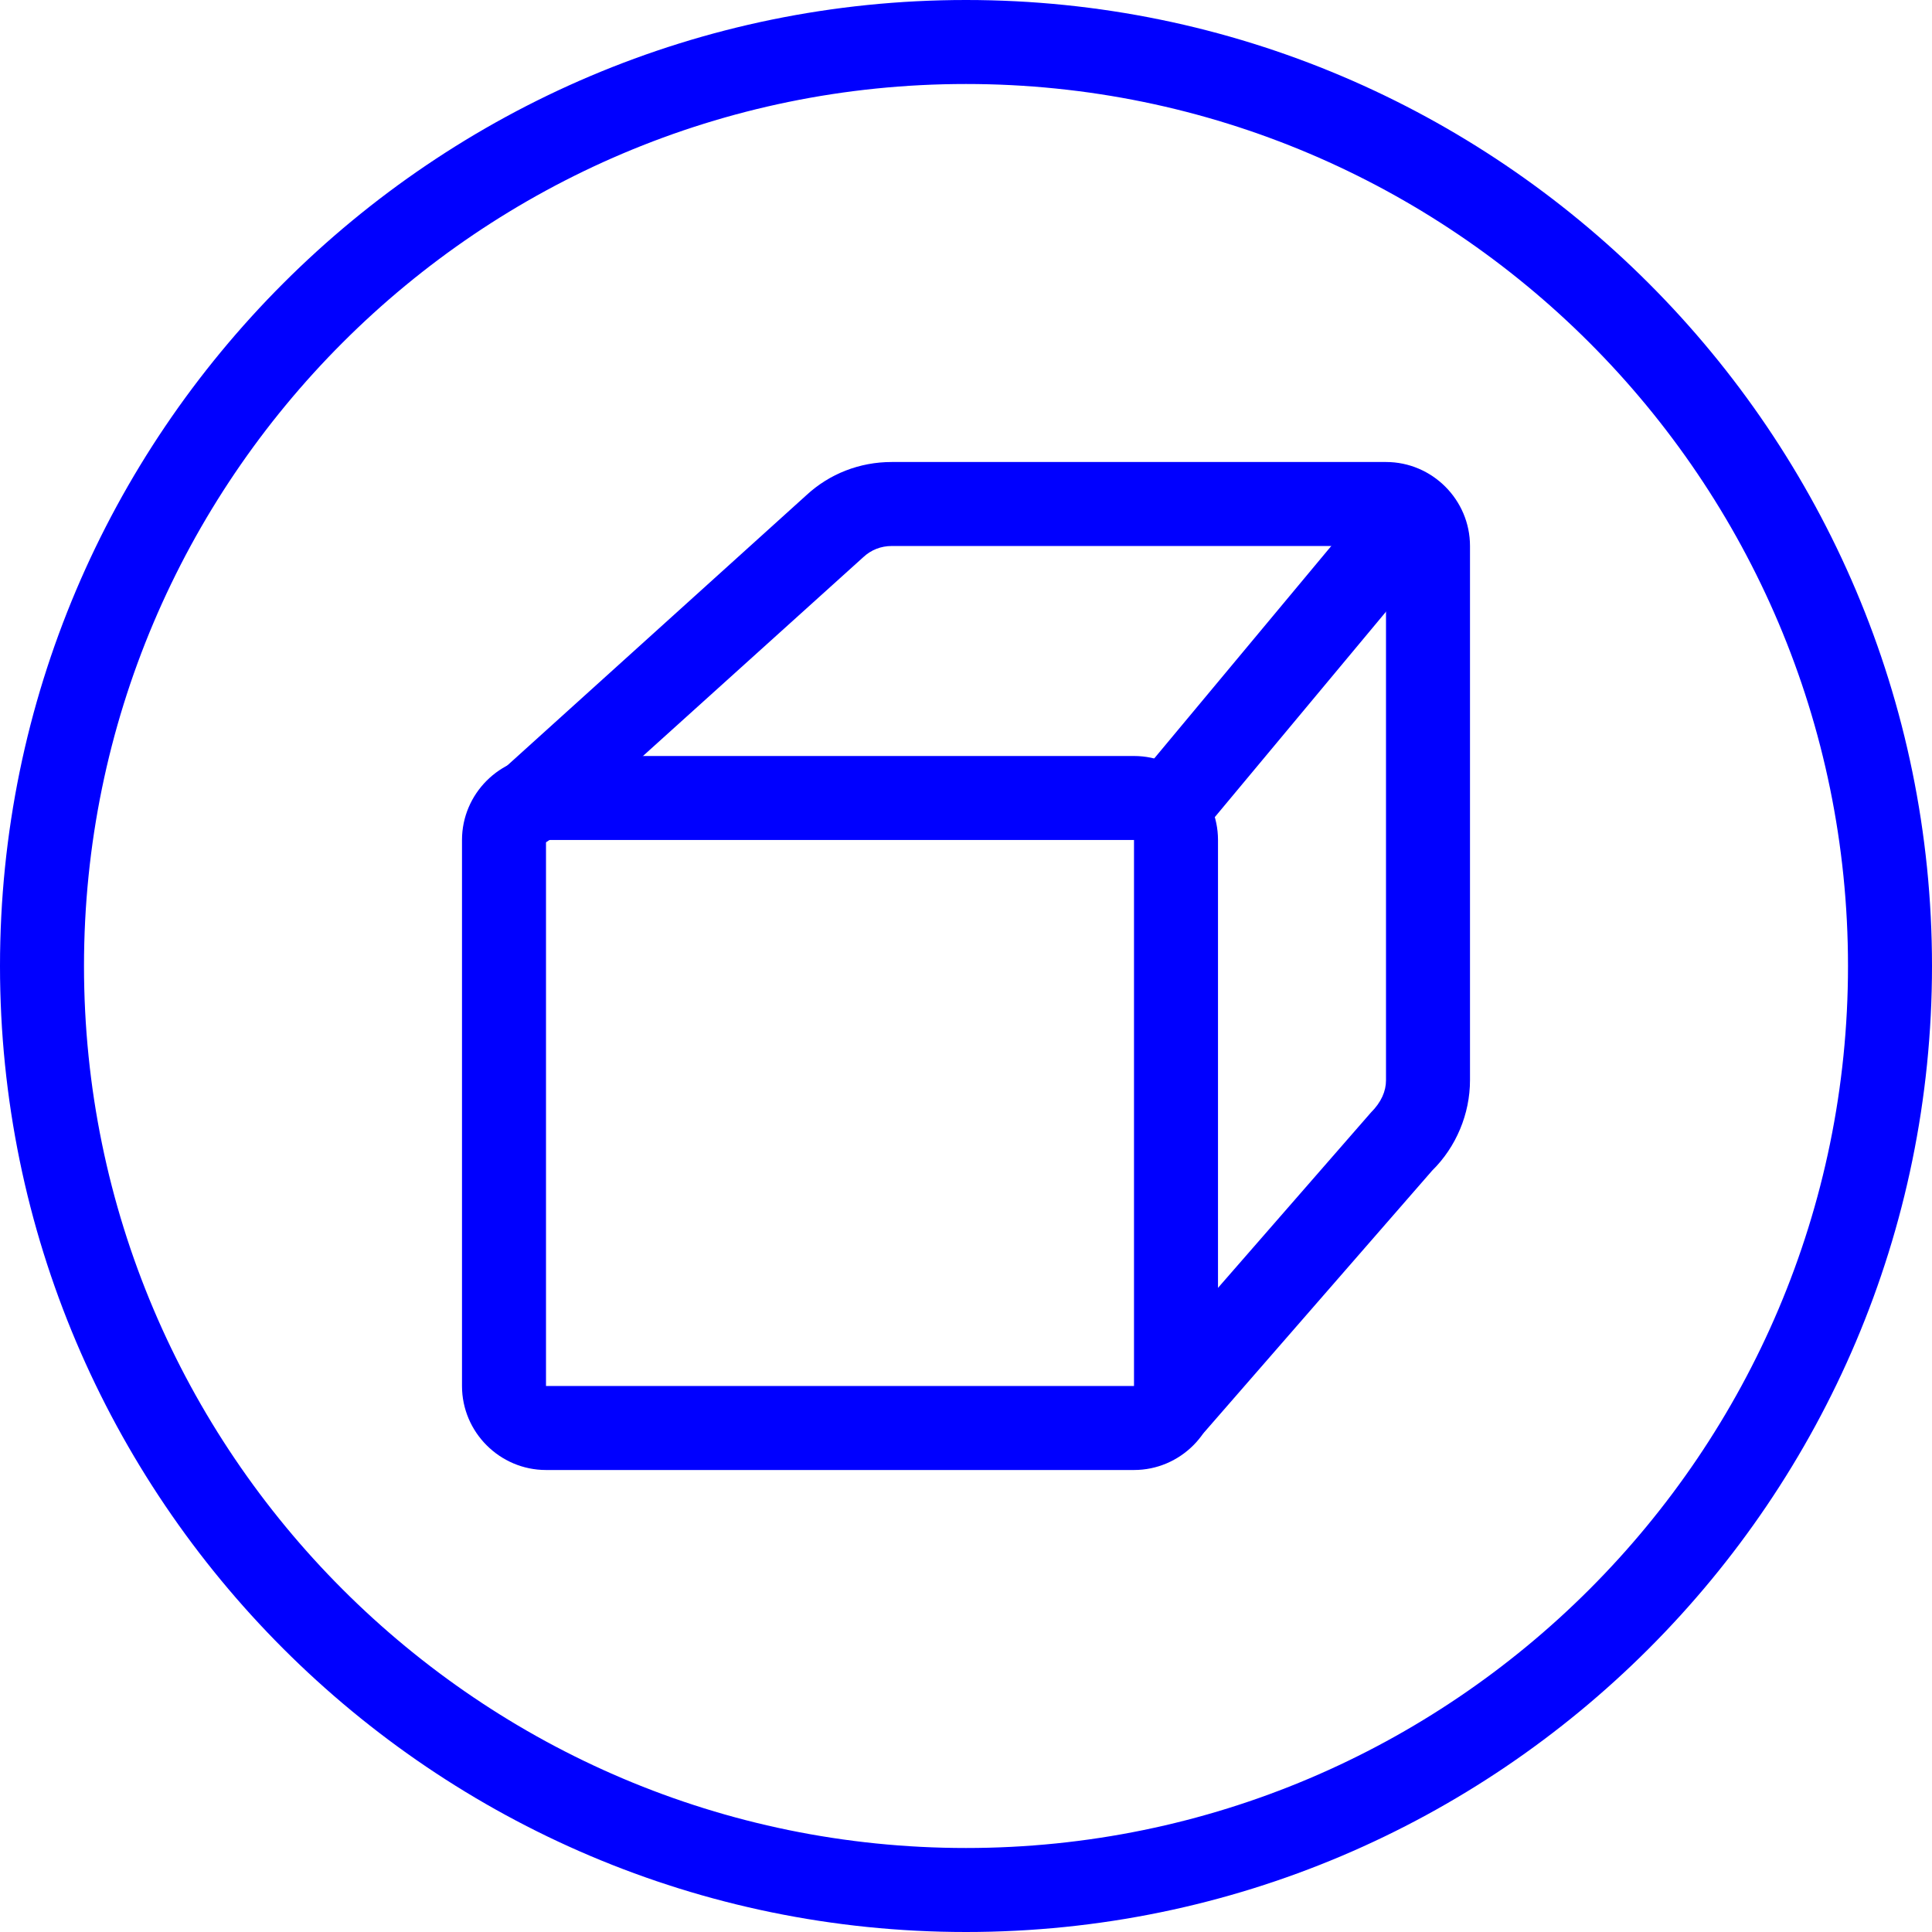 <?xml version="1.0" encoding="UTF-8"?>
<svg id="Warstwa_2" data-name="Warstwa 2" xmlns="http://www.w3.org/2000/svg" viewBox="0 0 46 46">
  <defs>
    <style>
      .cls-1 {
        fill: blue;
      }
    </style>
  </defs>
  <g id="Warstwa_1-2" data-name="Warstwa 1">
    <path class="cls-1" d="M27,35h-14c-1.1,0-2-.9-2-2v-13c0-1.1.9-2,2-2h14c1.1,0,2,.9,2,2v13c0,1.1-.9,2-2,2ZM13,20v13h14v-13h-14Z"/>
    <path class="cls-1" d="M27.94,34.41c-.23,0-.47-.08-.66-.25-.42-.36-.46-.99-.1-1.41l5.46-6.26c.25-.25.36-.51.36-.77v-12.72h-11.77c-.25,0-.49.09-.68.27l-7.38,6.66c-.41.37-1.04.34-1.41-.07-.37-.41-.34-1.04.07-1.41l7.37-6.66c.55-.51,1.27-.79,2.03-.79h11.77c1.1,0,2,.9,2,2v12.72c0,.8-.33,1.59-.9,2.15l-5.4,6.2c-.2.23-.48.34-.75.34Z"/>
    <path class="cls-1" d="M28,20c-.23,0-.45-.08-.64-.23-.42-.35-.48-.98-.13-1.41l5-6c.35-.42.98-.48,1.41-.13.42.35.48.98.13,1.41l-5,6c-.2.24-.48.36-.77.36Z"/>
    <path class="cls-1" d="M23,46C10.32,46,0,35.68,0,23S10.32,0,23,0s23,10.32,23,23-10.32,23-23,23ZM23,2C11.42,2,2,11.42,2,23s9.42,21,21,21,21-9.42,21-21S34.58,2,23,2Z"/>
  </g>
</svg>